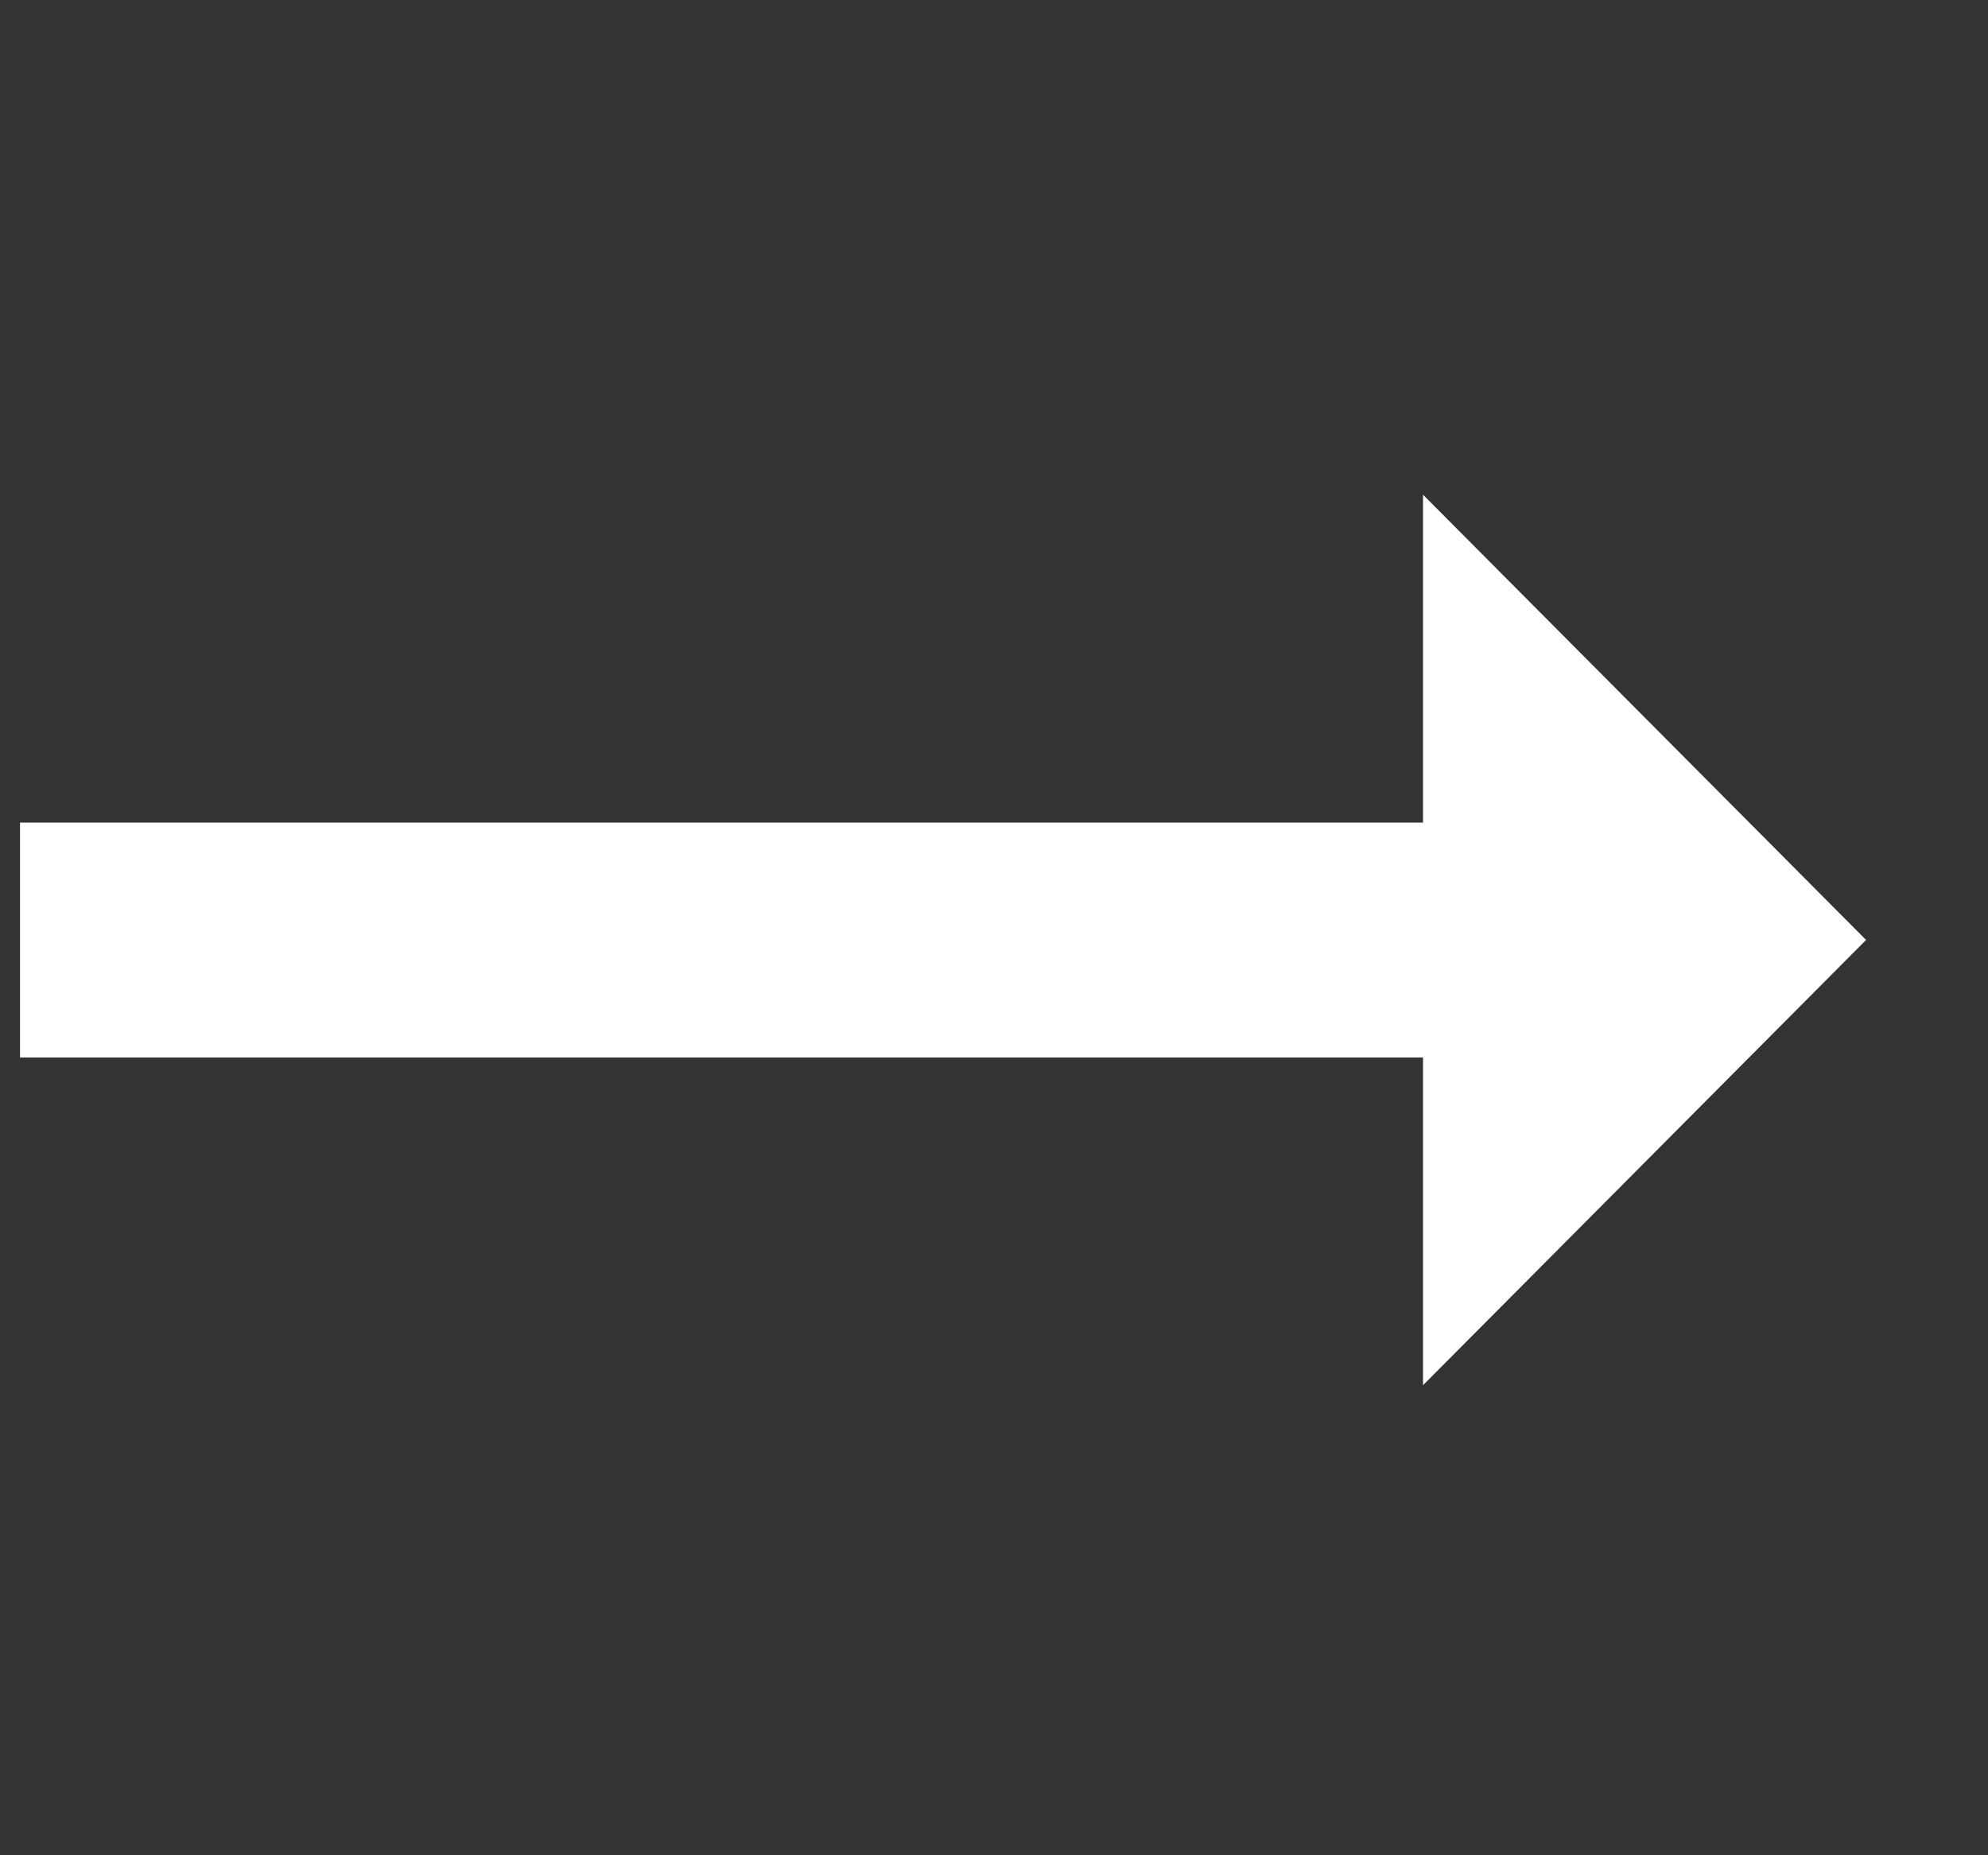 <svg xmlns="http://www.w3.org/2000/svg" width="15" height="14" viewBox="0 0 15 14" fill="none"><rect x="0" y="0" width="15" height="14" fill="#333333" stroke="none"/><g clip-path="url(#clip0_228_1339)"><path d="M0.151 6.207H10.737V3.733L14.08 7.093L10.737 10.453V7.98H0.151V6.207Z" fill="white"></path></g><defs><clipPath id="clip0_228_1339"><rect width="13.93" height="14" fill="white" transform="matrix(-1 0 0 1 14.08 0)"></rect></clipPath></defs></svg>